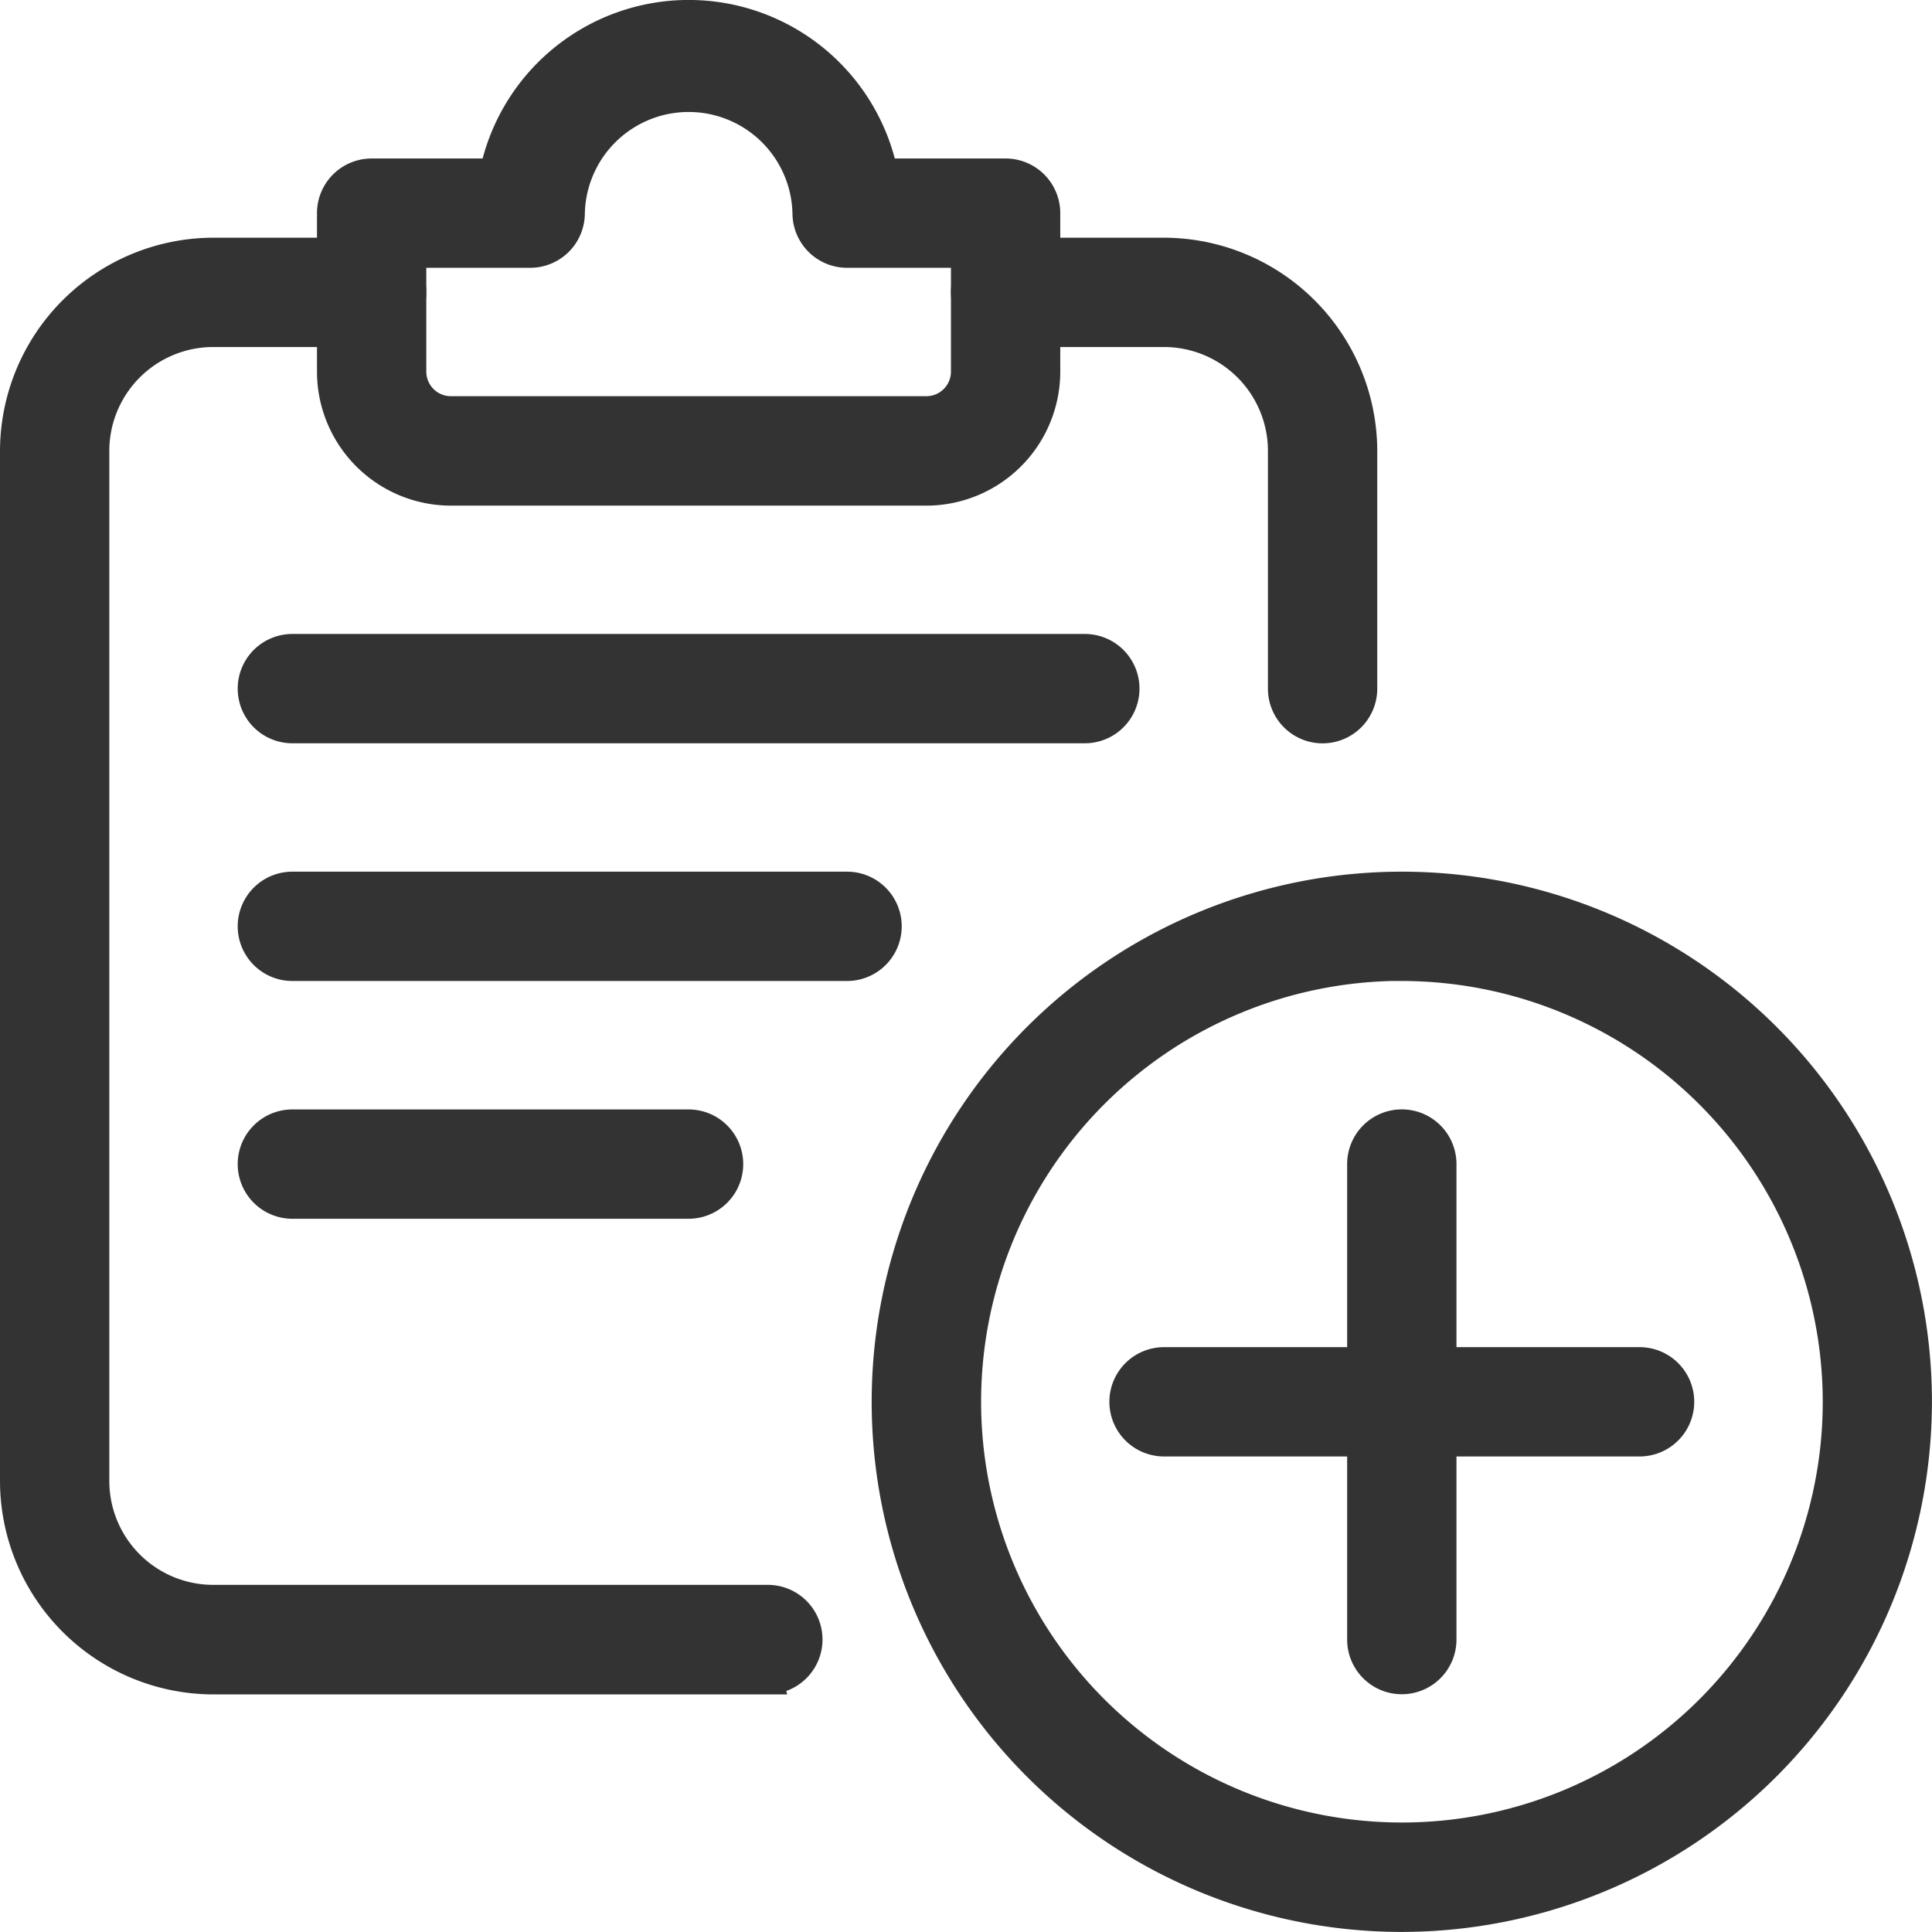 <svg xmlns="http://www.w3.org/2000/svg" width="32.096" height="32.096" viewBox="0 0 32.096 32.096"><defs><style>.a{fill:#333;stroke:#333;stroke-width:0.5px;}</style></defs><g transform="translate(0.25 0.25)"><path class="a" d="M12.507,26.7H3.291A3.3,3.3,0,0,1,0,23.406V6.291A3.3,3.3,0,0,1,3.291,3H5.924a.658.658,0,1,1,0,1.316H3.291A1.977,1.977,0,0,0,1.316,6.291V23.406A1.977,1.977,0,0,0,3.291,25.38h9.215a.658.658,0,1,1,0,1.316Z" transform="translate(0 0.949)"/><path class="a" d="M17.924,10.9a.658.658,0,0,1-.658-.658V6.291a1.977,1.977,0,0,0-1.975-1.975H12.658a.658.658,0,1,1,0-1.316h2.633a3.3,3.3,0,0,1,3.291,3.291v3.949A.658.658,0,0,1,17.924,10.9Z" transform="translate(3.798 0.949)"/><path class="a" d="M13.874,7.9h-7.9A1.977,1.977,0,0,1,4,5.924V3.291a.658.658,0,0,1,.658-.658H6.7a3.292,3.292,0,0,1,6.451,0H15.19a.658.658,0,0,1,.658.658V5.924A1.977,1.977,0,0,1,13.874,7.9ZM5.316,3.949V5.924a.659.659,0,0,0,.658.658h7.9a.659.659,0,0,0,.658-.658V3.949H12.557a.658.658,0,0,1-.658-.658,1.975,1.975,0,0,0-3.949,0,.658.658,0,0,1-.658.658Z" transform="translate(1.266)"/><path class="a" d="M19.557,28.114a8.557,8.557,0,1,1,8.557-8.557A8.567,8.567,0,0,1,19.557,28.114Zm0-15.8A7.241,7.241,0,1,0,26.8,19.557,7.249,7.249,0,0,0,19.557,12.316Z" transform="translate(3.481 3.481)"/><path class="a" d="M17.658,23.215A.658.658,0,0,1,17,22.557v-7.9a.658.658,0,1,1,1.316,0v7.9A.658.658,0,0,1,17.658,23.215Z" transform="translate(5.38 4.431)"/><path class="a" d="M22.557,18.316h-7.9a.658.658,0,0,1,0-1.316h7.9a.658.658,0,0,1,0,1.316Z" transform="translate(4.431 5.38)"/><path class="a" d="M16.823,9.316H3.658A.658.658,0,1,1,3.658,8H16.823a.658.658,0,1,1,0,1.316Z" transform="translate(0.949 2.532)"/><path class="a" d="M12.874,12.316H3.658a.658.658,0,1,1,0-1.316h9.215a.658.658,0,1,1,0,1.316Z" transform="translate(0.949 3.481)"/><path class="a" d="M10.241,15.316H3.658a.658.658,0,1,1,0-1.316h6.582a.658.658,0,1,1,0,1.316Z" transform="translate(0.949 4.431)"/></g></svg>